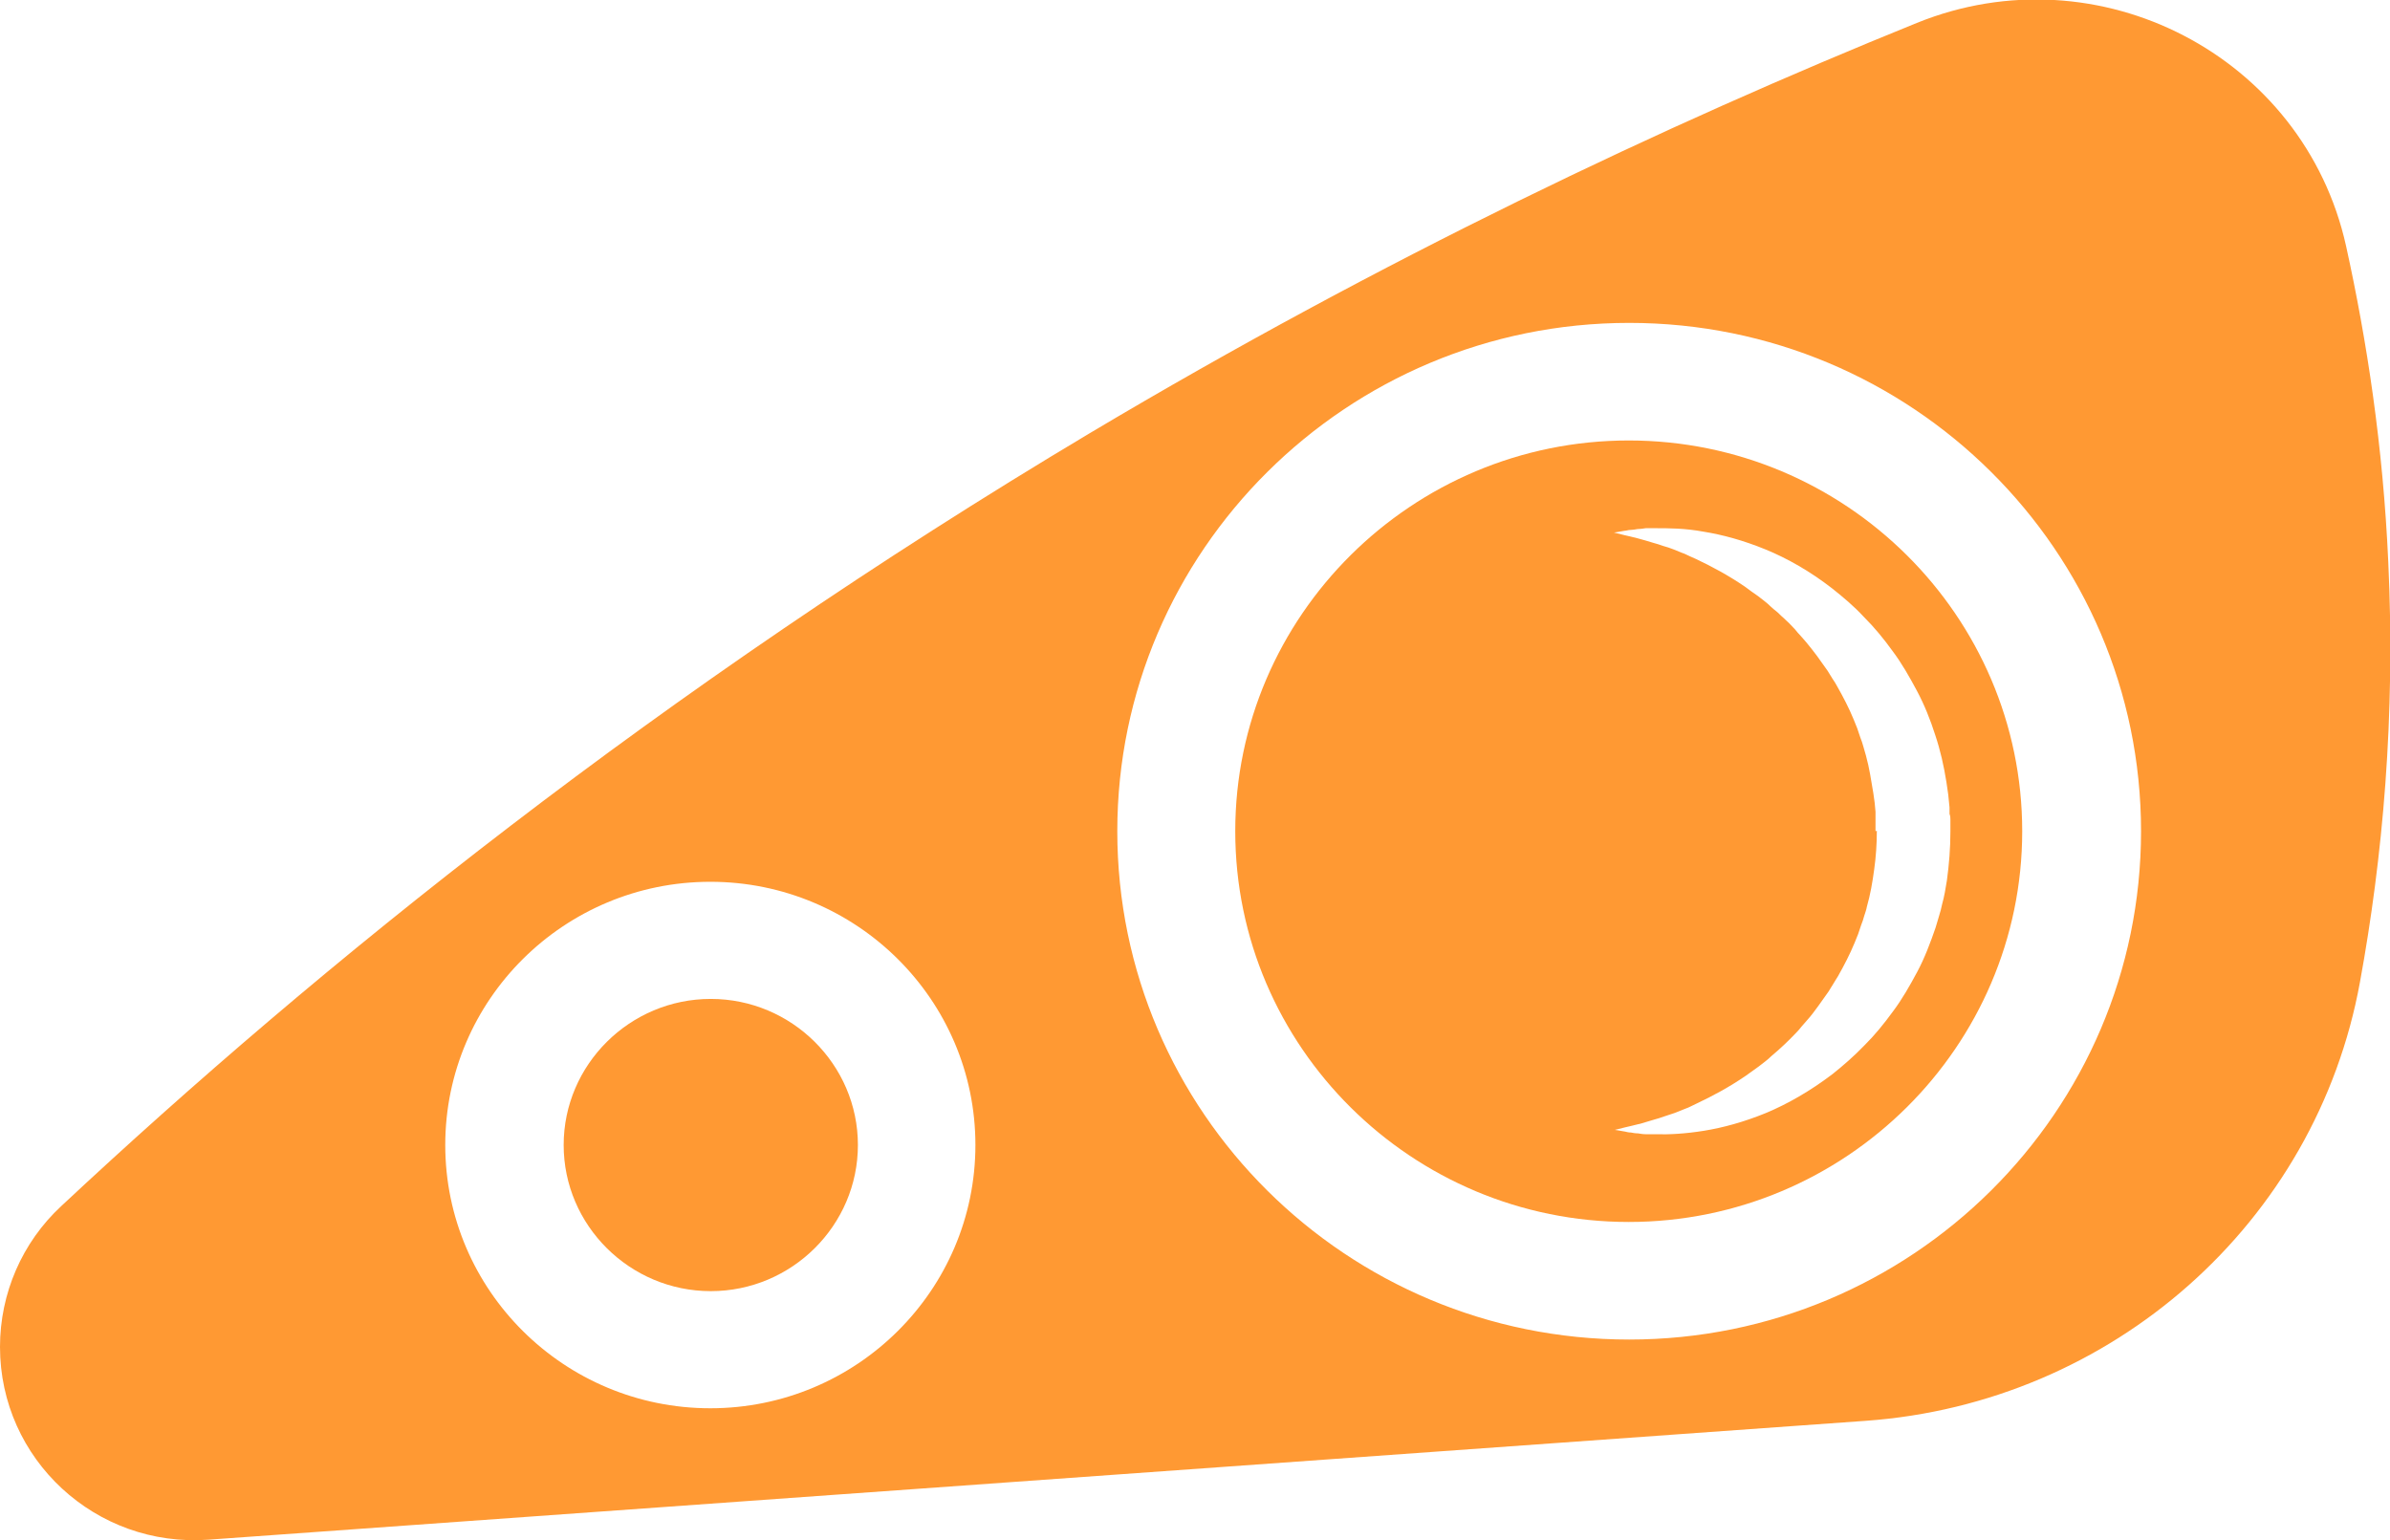 <svg xmlns="http://www.w3.org/2000/svg" width="90" height="58" viewBox="0 0 90 58" fill="none"><g clip-path="url(#clip0_2001_47)"><path d="M26.766 37.619C29.814 37.619 32.306 40.094 32.306 43.121C32.306 46.149 29.814 48.624 26.766 48.624C23.717 48.624 21.226 46.149 21.226 43.121C21.226 40.094 23.717 37.619 26.766 37.619Z" fill="#FF9933"></path><path d="M0 50.724C0 54.956 3.606 58.293 7.851 57.984L70.266 53.507C79.526 52.84 87.214 46.068 88.869 36.985C89.721 32.329 90.213 26.99 89.934 21.146C89.738 16.799 89.131 12.827 88.345 9.262C86.755 2.1 79.018 -1.905 72.184 0.863C62.661 4.721 52.089 9.734 41.042 16.311C24.815 25.997 11.998 36.366 2.311 45.417C0.836 46.784 0 48.705 0 50.724ZM42.074 31.303C42.074 20.755 50.712 12.16 61.349 12.16C71.987 12.16 80.625 20.739 80.625 31.303C80.625 41.868 71.987 50.447 61.349 50.447C50.712 50.447 42.074 41.868 42.074 31.303ZM16.767 43.121C16.767 37.652 21.242 33.208 26.749 33.208C32.256 33.208 36.731 37.652 36.731 43.121C36.731 48.591 32.256 53.035 26.749 53.035C21.242 53.035 16.767 48.591 16.767 43.121Z" fill="#FF9933"></path><path d="M46.516 31.303C46.516 39.426 53.171 46.019 61.333 46.019C69.496 46.019 76.15 39.41 76.15 31.303C76.15 23.197 69.496 16.588 61.333 16.588C53.171 16.588 46.516 23.197 46.516 31.303ZM70.626 31.303V30.929C70.626 30.929 70.626 30.782 70.626 30.734V30.571C70.61 30.457 70.61 30.343 70.594 30.229L70.544 29.871C70.463 29.399 70.397 28.927 70.266 28.455C70.233 28.341 70.2 28.227 70.168 28.113C70.135 27.999 70.102 27.885 70.053 27.771C70.02 27.657 69.971 27.543 69.938 27.429C69.889 27.315 69.856 27.218 69.807 27.104C69.627 26.664 69.414 26.257 69.184 25.85C69.135 25.753 69.069 25.655 69.004 25.557C68.938 25.459 68.889 25.362 68.823 25.264C68.692 25.085 68.561 24.89 68.43 24.711C68.299 24.532 68.151 24.352 68.02 24.19C67.955 24.108 67.873 24.027 67.807 23.946C67.725 23.864 67.66 23.783 67.594 23.701C67.447 23.539 67.299 23.392 67.135 23.246C67.053 23.18 66.988 23.099 66.906 23.034C66.824 22.969 66.742 22.904 66.676 22.839C66.529 22.692 66.365 22.578 66.201 22.448C66.037 22.334 65.873 22.22 65.726 22.106C65.087 21.667 64.447 21.325 63.857 21.048C63.71 20.983 63.562 20.918 63.431 20.853C63.284 20.804 63.152 20.739 63.021 20.69C62.89 20.641 62.759 20.592 62.628 20.56C62.497 20.511 62.382 20.478 62.267 20.446C62.153 20.413 62.038 20.381 61.94 20.348C61.841 20.316 61.743 20.299 61.645 20.267C61.464 20.218 61.3 20.185 61.169 20.153C60.907 20.088 60.776 20.055 60.776 20.055C60.776 20.055 60.923 20.039 61.169 19.99C61.235 19.99 61.317 19.957 61.399 19.957C61.481 19.957 61.563 19.941 61.661 19.925C61.759 19.925 61.858 19.909 61.972 19.892C62.087 19.892 62.202 19.892 62.333 19.892C62.841 19.892 63.447 19.892 64.152 20.023C64.857 20.136 65.644 20.348 66.48 20.69C67.316 21.032 68.168 21.52 68.987 22.155C69.397 22.48 69.807 22.822 70.184 23.229C70.577 23.62 70.938 24.059 71.266 24.515C71.61 24.971 71.905 25.492 72.184 26.013C72.462 26.534 72.692 27.104 72.872 27.673C73.069 28.259 73.2 28.845 73.298 29.464L73.364 29.92C73.38 30.066 73.397 30.245 73.413 30.408V30.652C73.446 30.734 73.446 30.799 73.446 30.864V31.32C73.446 31.938 73.397 32.557 73.314 33.159C73.265 33.468 73.216 33.761 73.134 34.054C73.101 34.201 73.069 34.347 73.019 34.494C72.97 34.641 72.938 34.787 72.888 34.934C72.692 35.503 72.479 36.073 72.2 36.594C71.921 37.115 71.626 37.636 71.282 38.092C70.938 38.564 70.594 38.987 70.2 39.377C69.823 39.768 69.414 40.126 69.004 40.452C68.168 41.087 67.316 41.575 66.496 41.917C65.66 42.259 64.873 42.47 64.169 42.584C63.464 42.698 62.841 42.731 62.349 42.715C62.218 42.715 62.103 42.715 61.989 42.715C61.874 42.715 61.776 42.698 61.677 42.682C61.579 42.682 61.497 42.666 61.415 42.65C61.333 42.65 61.267 42.633 61.202 42.617C60.94 42.568 60.809 42.552 60.809 42.552C60.809 42.552 60.94 42.519 61.202 42.454C61.333 42.422 61.497 42.389 61.677 42.34C61.776 42.324 61.858 42.291 61.972 42.259C62.071 42.226 62.185 42.194 62.3 42.161C62.415 42.129 62.53 42.096 62.661 42.047C62.792 41.998 62.923 41.966 63.054 41.917C63.185 41.868 63.333 41.803 63.464 41.754C63.611 41.705 63.742 41.624 63.89 41.559C64.48 41.282 65.119 40.94 65.758 40.501C65.922 40.387 66.07 40.273 66.234 40.159C66.398 40.029 66.562 39.915 66.709 39.768C67.021 39.508 67.332 39.215 67.627 38.905C67.709 38.824 67.775 38.743 67.84 38.661C67.906 38.58 67.988 38.498 68.053 38.417C68.201 38.254 68.332 38.075 68.463 37.896C68.594 37.717 68.725 37.522 68.856 37.343C68.922 37.245 68.971 37.147 69.037 37.05C69.102 36.952 69.151 36.854 69.217 36.757C69.446 36.35 69.659 35.943 69.84 35.503C69.889 35.389 69.922 35.292 69.971 35.178C70.004 35.064 70.053 34.95 70.086 34.836C70.135 34.722 70.168 34.608 70.2 34.494C70.233 34.38 70.282 34.266 70.299 34.152C70.43 33.696 70.512 33.224 70.577 32.736C70.643 32.264 70.676 31.776 70.676 31.287L70.626 31.303Z" fill="#FF9933"></path></g><defs><clipPath id="clip0_2001_47"><rect width="90" height="58" fill="white"></rect></clipPath></defs></svg>